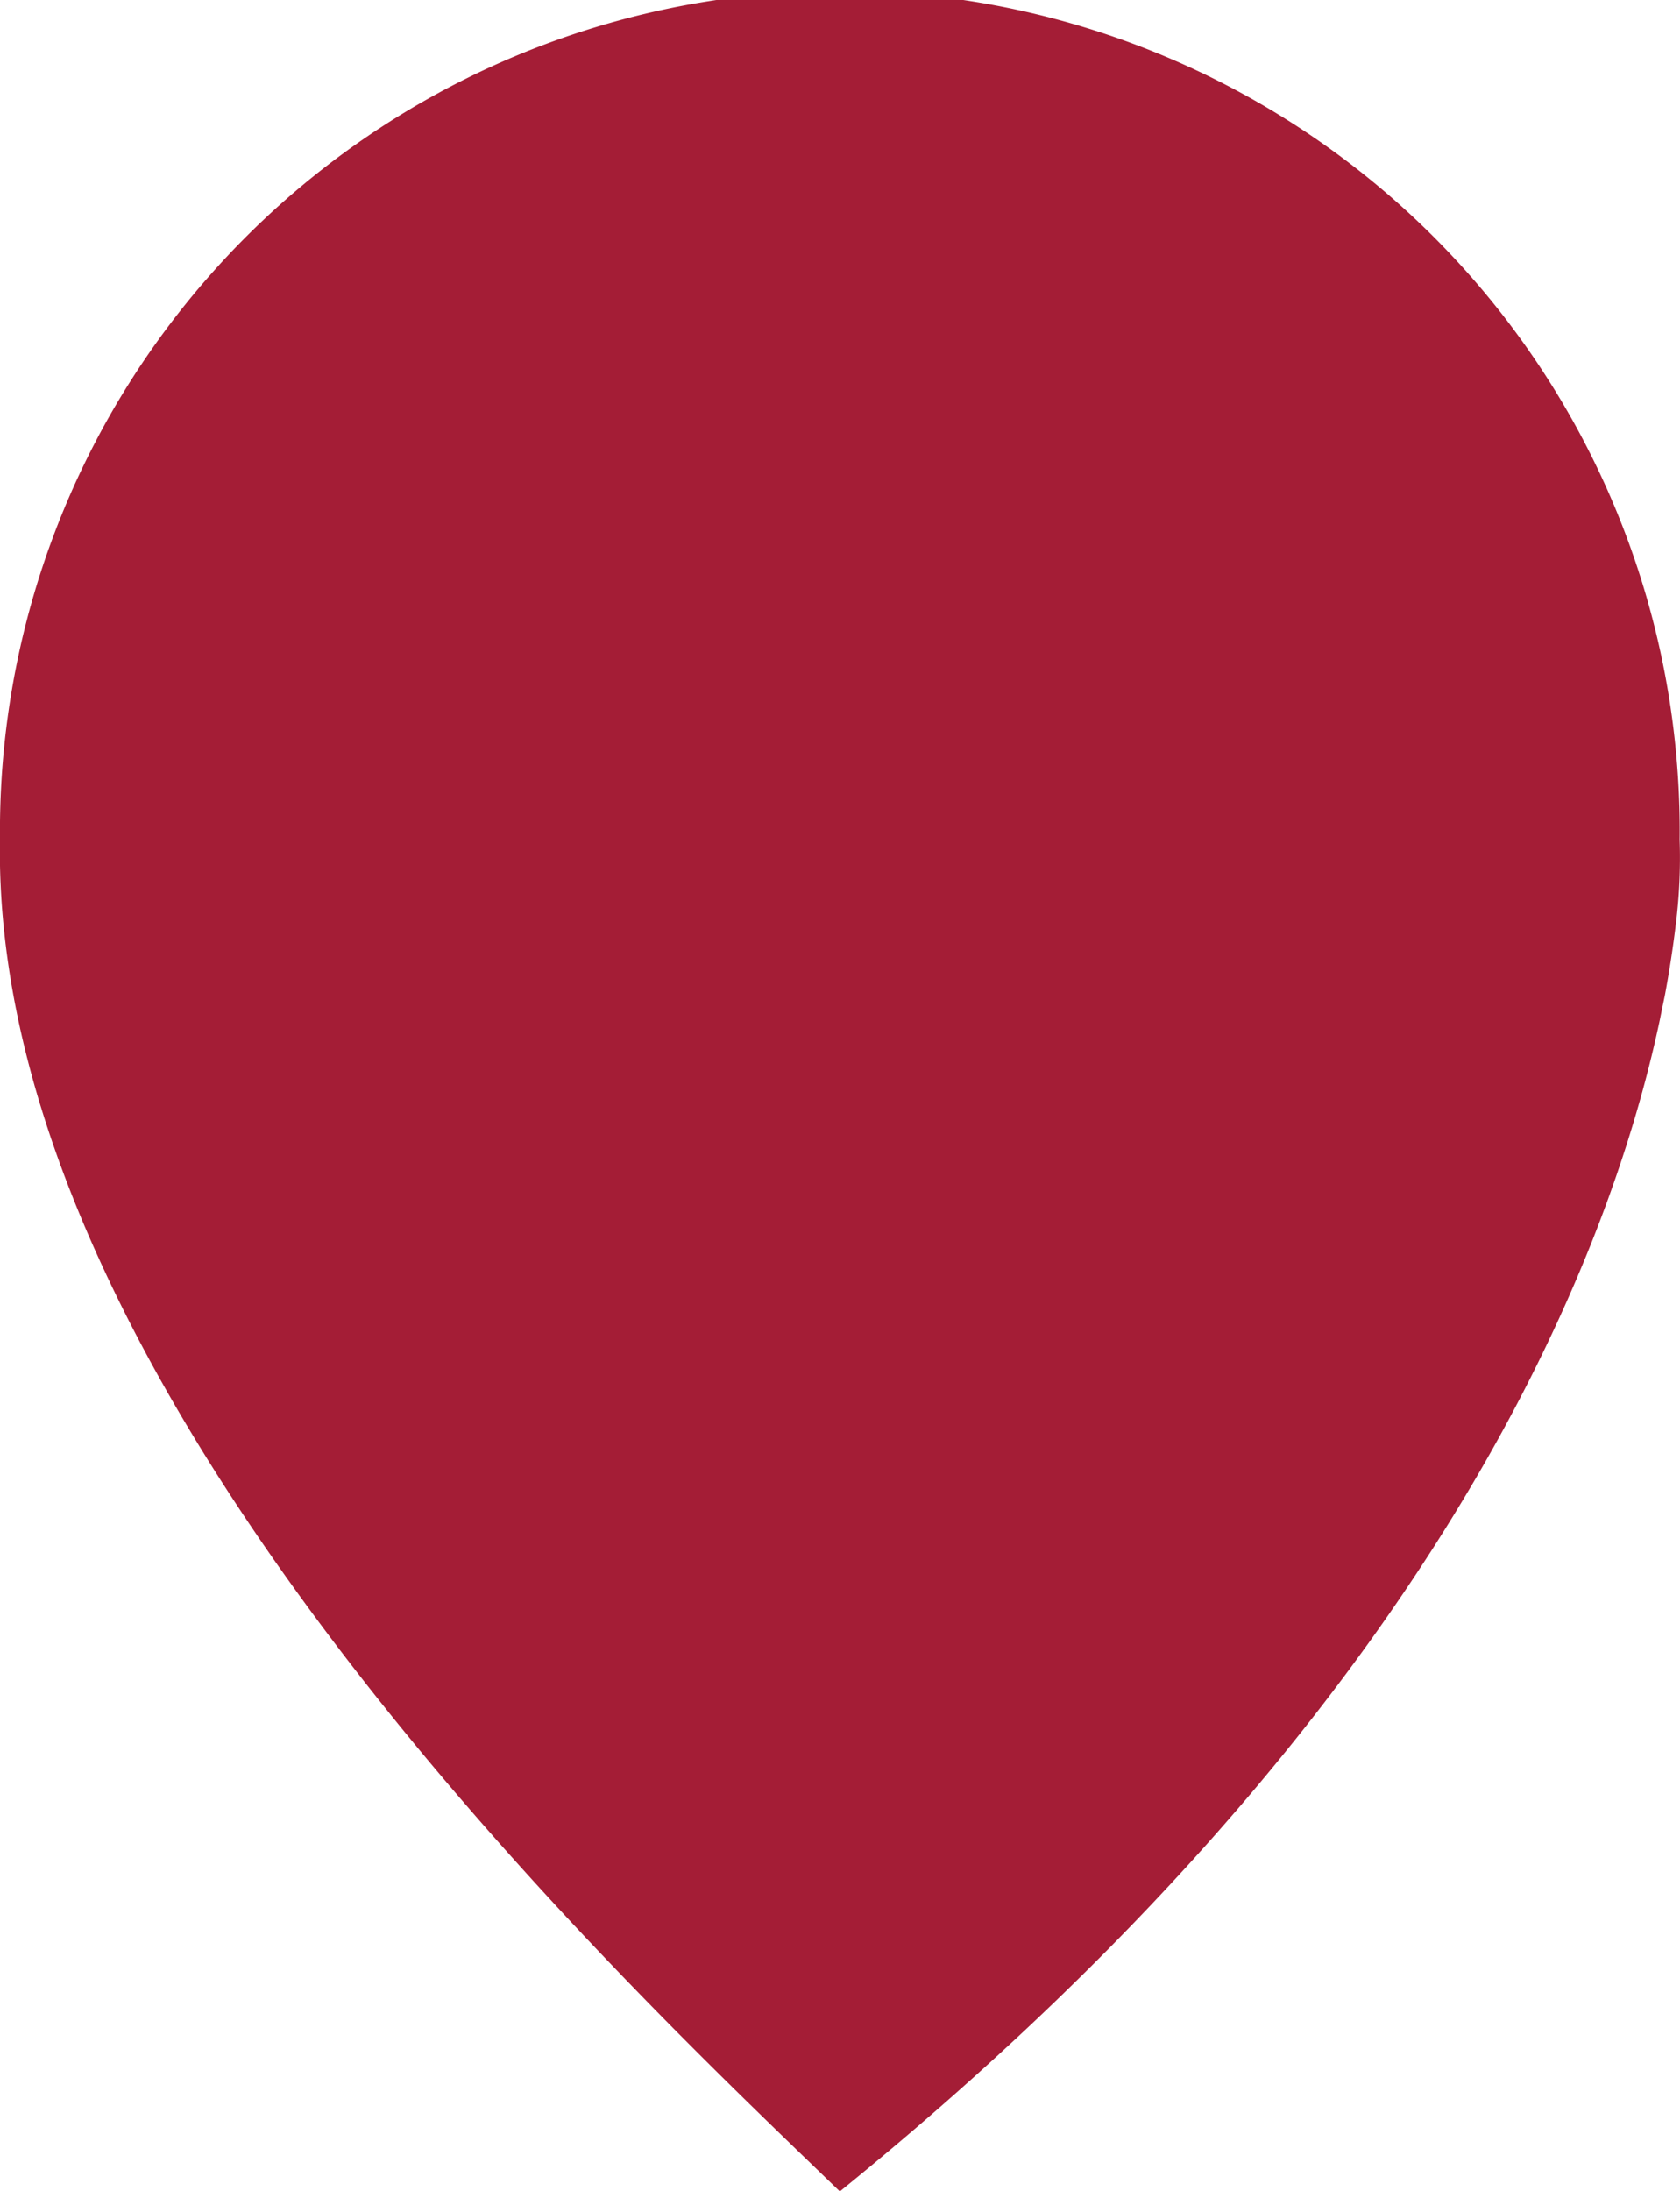 <svg xmlns="http://www.w3.org/2000/svg" width="49.07" height="63.99" viewBox="0 0 49.07 63.99"><title>pinpoint-icon-thewillows</title><path d="M49.06,24.53A24.52,24.52,0,0,0,0,24H0c0,.12,0,.24,0,.36s0,.14,0,.2c0,.24,0,.48,0,.72C.31,41.19,18.33,58,24.53,64,41.95,49.87,47,36.77,48.48,29.79c.05-.25.1-.49.15-.73.14-.75.24-1.43.31-2v0A15.7,15.7,0,0,0,49.06,24.53Z" fill="#a41d36"/></svg>